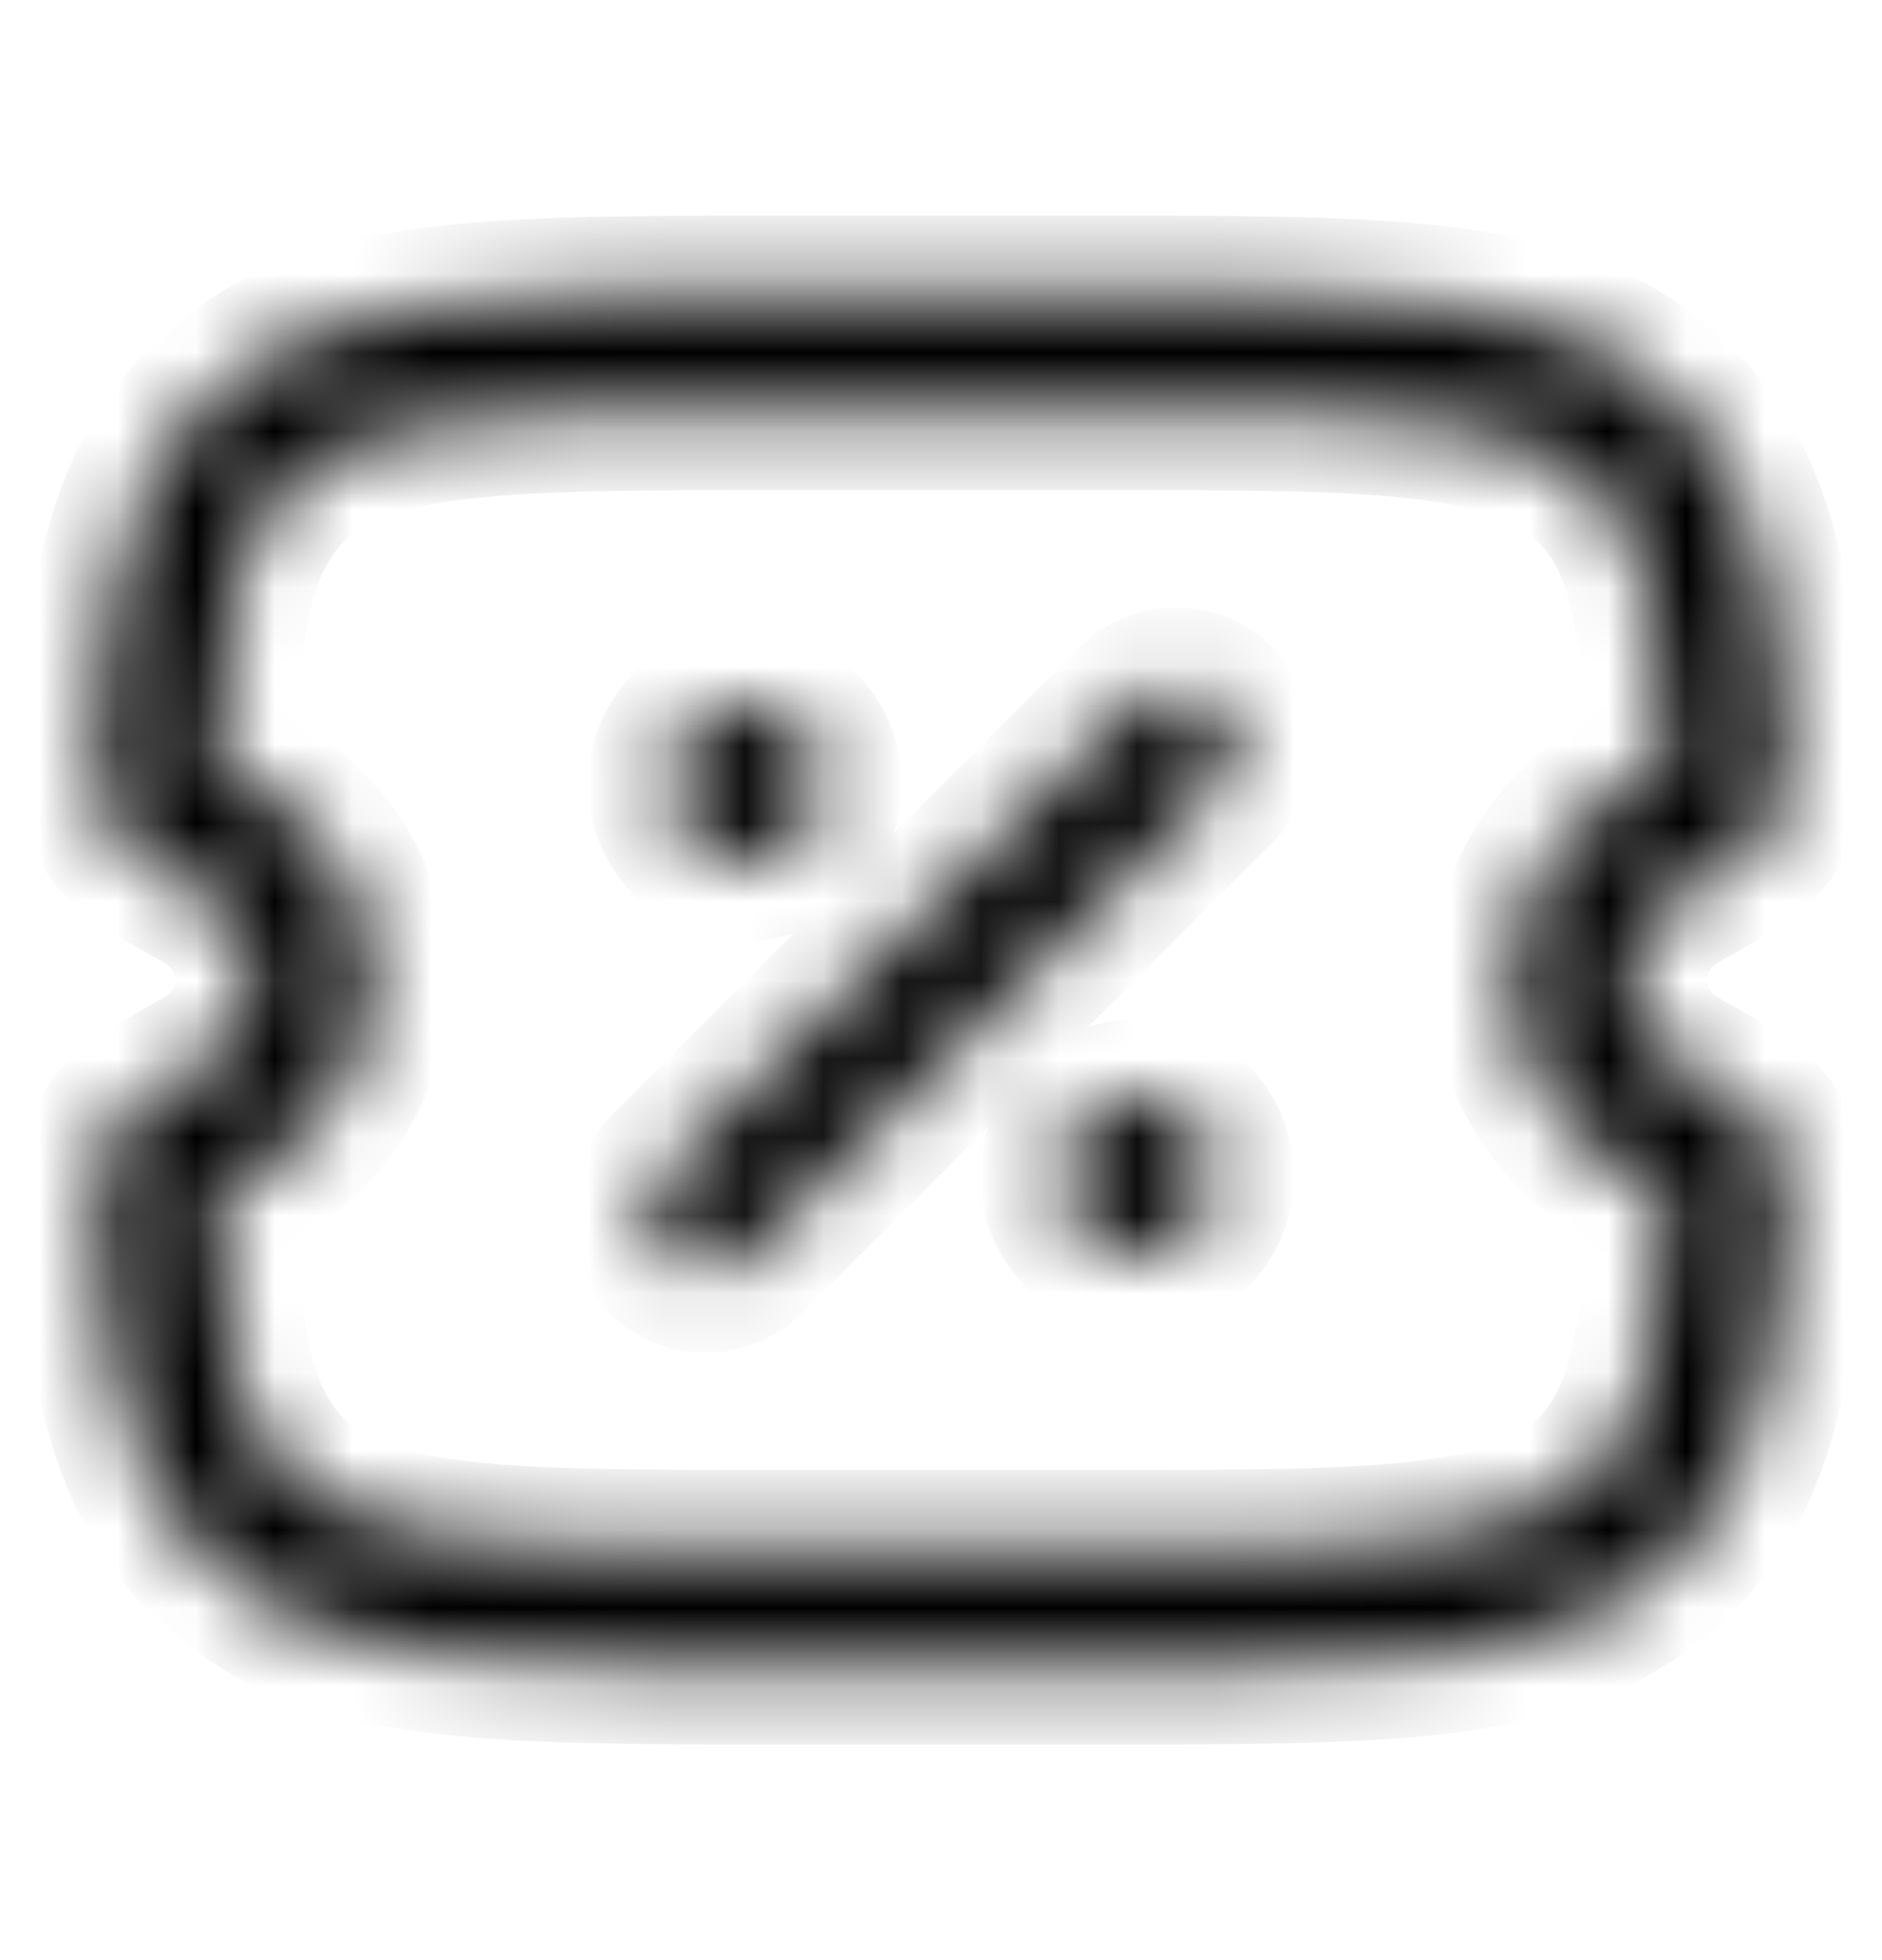 <svg width="24" height="25" viewBox="0 0 24 25" fill="none" xmlns="http://www.w3.org/2000/svg">
<mask id="path-1-inside-1_1368_64869" fill="white">
<path fill-rule="evenodd" clip-rule="evenodd" d="M9.939 3.75H14.061C15.904 3.75 17.363 3.75 18.505 3.903C19.679 4.061 20.63 4.393 21.38 5.141C22.41 6.168 22.66 7.582 22.739 9.458L22.74 9.482C22.747 9.646 22.754 9.813 22.747 9.954C22.741 10.104 22.718 10.32 22.598 10.534C22.515 10.682 22.404 10.785 22.33 10.846C22.25 10.912 22.161 10.972 22.076 11.026C21.913 11.129 21.691 11.253 21.432 11.398L21.413 11.409C21.027 11.624 20.77 12.033 20.77 12.5C20.77 12.967 21.027 13.376 21.413 13.591L21.432 13.602C21.691 13.747 21.913 13.871 22.076 13.974C22.161 14.028 22.25 14.088 22.33 14.154C22.404 14.215 22.515 14.318 22.598 14.466C22.718 14.68 22.741 14.896 22.747 15.046C22.754 15.187 22.747 15.354 22.74 15.518L22.739 15.542C22.66 17.418 22.41 18.832 21.38 19.859C20.63 20.607 19.679 20.939 18.505 21.097C17.363 21.25 15.904 21.25 14.061 21.25H9.939C8.096 21.25 6.637 21.25 5.495 21.097C4.32 20.939 3.37 20.607 2.62 19.859C1.59 18.832 1.34 17.418 1.261 15.542L1.26 15.518C1.253 15.354 1.246 15.187 1.252 15.046C1.259 14.896 1.282 14.68 1.402 14.466C1.485 14.318 1.596 14.215 1.67 14.154C1.75 14.088 1.839 14.028 1.924 13.974C2.087 13.871 2.309 13.747 2.568 13.602L2.587 13.591C2.973 13.376 3.23 12.967 3.23 12.5C3.23 12.033 2.973 11.624 2.587 11.409L2.568 11.398C2.309 11.253 2.087 11.129 1.924 11.026C1.839 10.972 1.75 10.912 1.67 10.846C1.596 10.785 1.485 10.682 1.402 10.534C1.282 10.32 1.259 10.104 1.252 9.954C1.246 9.813 1.253 9.646 1.26 9.482C1.261 9.474 1.261 9.466 1.261 9.458C1.34 7.582 1.59 6.168 2.62 5.141C3.37 4.393 4.32 4.061 5.495 3.903C6.637 3.75 8.096 3.75 9.939 3.75ZM21.247 15.084C21.247 15.084 21.247 15.085 21.247 15.088ZM21.249 15.226C21.249 15.232 21.249 15.239 21.249 15.246C21.247 15.31 21.244 15.385 21.24 15.479C21.162 17.335 20.909 18.211 20.321 18.797C19.896 19.221 19.314 19.475 18.305 19.61C17.275 19.748 15.916 19.75 14.005 19.75H9.995C8.084 19.75 6.725 19.748 5.695 19.61C4.685 19.475 4.104 19.221 3.679 18.797C3.091 18.211 2.838 17.335 2.76 15.479C2.756 15.385 2.753 15.31 2.751 15.246C2.751 15.239 2.751 15.232 2.751 15.226C2.875 15.149 3.054 15.049 3.319 14.901C4.159 14.432 4.73 13.534 4.73 12.5C4.73 11.466 4.159 10.568 3.319 10.099C3.054 9.951 2.875 9.851 2.751 9.774C2.751 9.767 2.751 9.761 2.751 9.754C2.753 9.69 2.756 9.615 2.76 9.521C2.838 7.665 3.091 6.789 3.679 6.203C4.104 5.779 4.685 5.525 5.695 5.39C6.725 5.252 8.084 5.25 9.995 5.25H14.005C15.916 5.25 17.275 5.252 18.305 5.39C19.314 5.525 19.896 5.779 20.321 6.203C20.909 6.789 21.162 7.665 21.24 9.521C21.244 9.615 21.247 9.69 21.249 9.754C21.249 9.761 21.249 9.767 21.249 9.774C21.125 9.851 20.945 9.951 20.681 10.099C19.841 10.568 19.27 11.466 19.27 12.5C19.27 13.534 19.841 14.432 20.681 14.901C20.945 15.049 21.125 15.149 21.249 15.226ZM21.373 9.691L21.372 9.692C21.377 9.688 21.377 9.687 21.373 9.691ZM21.247 9.916C21.247 9.916 21.247 9.915 21.247 9.912ZM2.626 9.691C2.623 9.687 2.623 9.688 2.628 9.692L2.626 9.691ZM2.753 9.912C2.753 9.915 2.753 9.916 2.753 9.916ZM2.753 15.084C2.753 15.084 2.753 15.085 2.753 15.088ZM2.628 15.308C2.623 15.312 2.623 15.312 2.626 15.309L2.628 15.308ZM21.372 15.308L21.373 15.309C21.377 15.312 21.377 15.312 21.372 15.308ZM15.53 8.97C15.823 9.263 15.823 9.737 15.53 10.03L9.53 16.03C9.237 16.323 8.763 16.323 8.47 16.03C8.177 15.737 8.177 15.263 8.47 14.97L14.47 8.97C14.762 8.677 15.237 8.677 15.53 8.97Z"/>
<path d="M15.5 15C15.5 15.552 15.052 16 14.5 16C13.948 16 13.5 15.552 13.5 15C13.5 14.448 13.948 14 14.5 14C15.052 14 15.5 14.448 15.5 15Z"/>
<path d="M10.5 10C10.5 10.552 10.052 11 9.5 11C8.948 11 8.5 10.552 8.5 10C8.5 9.448 8.948 9 9.5 9C10.052 9 10.5 9.448 10.5 10Z"/>
</mask>
<path d="M22.354 10.971C22.595 11.105 22.899 11.02 23.034 10.779C23.169 10.538 23.083 10.233 22.842 10.098L22.354 10.971ZM22.188 9.732C21.947 9.597 21.642 9.683 21.507 9.924C21.372 10.165 21.458 10.469 21.699 10.604L22.188 9.732ZM22.842 14.902C23.083 14.767 23.169 14.462 23.034 14.221C22.899 13.98 22.595 13.895 22.354 14.029L22.842 14.902ZM21.699 14.396C21.458 14.531 21.372 14.835 21.507 15.076C21.642 15.317 21.947 15.403 22.188 15.268L21.699 14.396ZM1.646 14.029C1.405 13.895 1.1 13.98 0.966 14.221C0.831 14.462 0.917 14.767 1.158 14.902L1.646 14.029ZM1.802 15.263C2.043 15.398 2.348 15.312 2.483 15.071C2.618 14.83 2.532 14.525 2.291 14.39L1.802 15.263ZM3.024 13.348C2.889 13.107 2.585 13.02 2.344 13.155C2.102 13.29 2.016 13.594 2.151 13.835L3.024 13.348ZM2.516 14.49C2.651 14.731 2.956 14.818 3.197 14.683C3.438 14.548 3.524 14.244 3.39 14.003L2.516 14.49ZM21.742 15.015C21.704 14.742 21.451 14.551 21.178 14.589C20.904 14.627 20.713 14.88 20.752 15.153L21.742 15.015ZM20.752 15.156C20.79 15.43 21.043 15.621 21.316 15.583C21.59 15.545 21.781 15.292 21.742 15.019L20.752 15.156ZM20.752 9.847C20.714 10.121 20.905 10.373 21.178 10.411C21.452 10.449 21.704 10.258 21.742 9.984L20.752 9.847ZM21.742 9.981C21.78 9.708 21.589 9.455 21.316 9.417C21.042 9.379 20.79 9.57 20.752 9.844L21.742 9.981ZM3.248 9.844C3.21 9.57 2.958 9.379 2.684 9.417C2.41 9.455 2.219 9.708 2.257 9.981L3.248 9.844ZM2.258 9.984C2.296 10.258 2.548 10.449 2.822 10.411C3.095 10.373 3.286 10.121 3.248 9.847L2.258 9.984ZM3.248 15.153C3.286 14.879 3.095 14.627 2.822 14.589C2.548 14.551 2.296 14.742 2.258 15.015L3.248 15.153ZM2.257 15.019C2.219 15.292 2.41 15.545 2.684 15.583C2.957 15.621 3.21 15.43 3.248 15.156L2.257 15.019ZM21.944 10.168L21.699 10.604L22.354 10.971L22.598 10.534L22.842 10.098L22.188 9.732L21.944 10.168ZM21.944 14.832L22.188 15.268L22.842 14.902L22.598 14.466L22.354 14.029L21.699 14.396L21.944 14.832ZM2.047 14.827L2.291 14.39L1.646 14.029L1.402 14.466L1.158 14.902L1.802 15.263L2.047 14.827ZM2.953 14.246L3.39 14.003L3.024 13.348L2.587 13.591L2.151 13.835L2.516 14.49L2.953 14.246ZM21.247 15.084L20.752 15.153L20.752 15.156L21.247 15.088L21.742 15.019L21.742 15.015L21.247 15.084ZM21.247 9.916L21.742 9.984L21.742 9.981L21.247 9.912L20.752 9.844L20.752 9.847L21.247 9.916ZM2.753 9.916L3.248 9.847L3.248 9.844L2.753 9.912L2.257 9.981L2.258 9.984L2.753 9.916ZM2.753 15.084L2.258 15.015L2.257 15.019L2.753 15.088L3.248 15.156L3.248 15.153L2.753 15.084ZM9.939 3.75L9.939 4.75H9.939V3.75ZM14.061 3.75L14.061 4.75L14.061 4.75L14.061 3.75ZM18.505 3.903L18.372 4.894L18.372 4.894L18.505 3.903ZM21.38 5.141L20.674 5.849L20.674 5.849L21.38 5.141ZM22.739 9.458L21.74 9.5L21.74 9.5L22.739 9.458ZM22.74 9.482L21.741 9.524L21.741 9.524L22.74 9.482ZM22.747 9.954L21.748 9.91L21.748 9.91L22.747 9.954ZM22.598 10.534L23.471 11.023L23.471 11.023L22.598 10.534ZM22.33 10.846L21.692 10.076L21.692 10.076L22.33 10.846ZM22.076 11.026L22.61 11.872L22.61 11.872L22.076 11.026ZM21.432 11.398L21.919 12.271L21.919 12.271L21.432 11.398ZM21.413 11.409L20.925 10.535L20.925 10.535L21.413 11.409ZM21.413 13.591L20.925 14.465L20.925 14.465L21.413 13.591ZM21.432 13.602L20.944 14.475L20.944 14.475L21.432 13.602ZM22.076 13.974L22.61 13.128L22.61 13.128L22.076 13.974ZM22.33 14.154L21.692 14.924L21.692 14.924L22.33 14.154ZM22.598 14.466L23.471 13.977L23.471 13.977L22.598 14.466ZM22.747 15.046L21.748 15.09L21.748 15.09L22.747 15.046ZM22.74 15.518L21.741 15.476L21.741 15.476L22.74 15.518ZM22.739 15.542L21.74 15.5L21.74 15.5L22.739 15.542ZM21.38 19.859L22.086 20.567L22.086 20.567L21.38 19.859ZM18.505 21.097L18.638 22.088L18.638 22.088L18.505 21.097ZM14.061 21.25L14.061 20.25H14.061V21.25ZM9.939 21.25L9.939 20.25L9.939 20.25L9.939 21.25ZM5.495 21.097L5.362 22.088L5.362 22.088L5.495 21.097ZM2.62 19.859L1.914 20.567L1.914 20.567L2.62 19.859ZM1.261 15.542L2.26 15.5L2.26 15.5L1.261 15.542ZM1.26 15.518L2.259 15.476L2.259 15.476L1.26 15.518ZM1.252 15.046L2.251 15.09L2.251 15.09L1.252 15.046ZM1.402 14.466L0.529 13.977L0.529 13.977L1.402 14.466ZM1.67 14.154L2.307 14.924L2.307 14.924L1.67 14.154ZM1.924 13.974L1.39 13.128L1.39 13.128L1.924 13.974ZM2.568 13.602L3.056 14.475L3.056 14.475L2.568 13.602ZM2.587 13.591L2.1 12.718L2.1 12.718L2.587 13.591ZM2.587 11.409L3.075 10.535L3.075 10.535L2.587 11.409ZM2.568 11.398L3.056 10.525L3.056 10.525L2.568 11.398ZM1.924 11.026L1.39 11.872L1.39 11.872L1.924 11.026ZM1.67 10.846L1.032 11.616L1.032 11.616L1.67 10.846ZM1.402 10.534L2.274 10.046L2.274 10.046L1.402 10.534ZM1.252 9.954L0.253 9.998L0.253 9.998L1.252 9.954ZM1.26 9.482L2.259 9.524L2.259 9.524L1.26 9.482ZM1.261 9.458L2.26 9.5L2.26 9.5L1.261 9.458ZM2.62 5.141L3.326 5.849L3.326 5.849L2.62 5.141ZM5.495 3.903L5.628 4.894L5.628 4.894L5.495 3.903ZM22.227 14.887C22.118 14.345 21.591 13.995 21.049 14.104C20.508 14.213 20.157 14.74 20.267 15.282L22.227 14.887ZM20.253 15.199C20.315 15.748 20.81 16.143 21.359 16.081C21.908 16.019 22.303 15.524 22.241 14.976L20.253 15.199ZM21.249 15.226L22.249 15.247L22.261 14.676L21.775 14.375L21.249 15.226ZM21.249 15.246L20.249 15.221L20.249 15.221L21.249 15.246ZM21.24 15.479L20.241 15.437L20.241 15.437L21.24 15.479ZM20.321 18.797L19.614 18.09L19.614 18.09L20.321 18.797ZM18.305 19.61L18.438 20.601L18.438 20.601L18.305 19.61ZM5.695 19.61L5.562 20.601L5.562 20.601L5.695 19.61ZM3.679 18.797L4.385 18.09L4.385 18.09L3.679 18.797ZM2.76 15.479L1.761 15.521L1.761 15.521L2.76 15.479ZM2.751 15.246L3.751 15.221L3.751 15.221L2.751 15.246ZM2.751 15.226L2.225 14.375L1.739 14.675L1.751 15.247L2.751 15.226ZM3.319 14.901L3.806 15.774L3.806 15.774L3.319 14.901ZM3.319 10.099L2.831 10.972L2.831 10.972L3.319 10.099ZM2.751 9.774L1.751 9.753L1.739 10.325L2.225 10.625L2.751 9.774ZM2.751 9.754L1.751 9.728L1.751 9.728L2.751 9.754ZM2.76 9.521L1.761 9.479L1.761 9.479L2.76 9.521ZM3.679 6.203L2.973 5.495L2.973 5.495L3.679 6.203ZM5.695 5.39L5.562 4.399L5.562 4.399L5.695 5.39ZM18.305 5.39L18.438 4.399L18.438 4.399L18.305 5.39ZM20.321 6.203L21.027 5.495L21.027 5.495L20.321 6.203ZM21.24 9.521L20.241 9.563L20.241 9.563L21.24 9.521ZM21.249 9.754L20.249 9.779L20.249 9.779L21.249 9.754ZM21.249 9.774L21.775 10.625L22.261 10.324L22.249 9.753L21.249 9.774ZM20.681 10.099L21.169 10.972L21.169 10.972L20.681 10.099ZM20.681 14.901L21.169 14.028L21.169 14.028L20.681 14.901ZM21.373 9.691L22.007 10.464L22.011 10.461L21.373 9.691ZM21.372 9.692L20.698 8.954L22.006 10.465L21.372 9.692ZM20.251 9.829C20.202 10.379 20.609 10.864 21.16 10.912C21.71 10.96 22.195 10.553 22.243 10.003L20.251 9.829ZM22.234 10.077C22.325 9.532 21.956 9.017 21.412 8.926C20.867 8.835 20.352 9.203 20.261 9.748L22.234 10.077ZM2.626 9.691L1.988 10.461L1.993 10.464L2.626 9.691ZM2.628 9.692L1.994 10.465L3.302 8.954L2.628 9.692ZM3.739 9.748C3.648 9.203 3.133 8.835 2.588 8.926C2.043 9.017 1.675 9.532 1.766 10.077L3.739 9.748ZM1.757 10.003C1.805 10.553 2.29 10.96 2.841 10.912C3.391 10.864 3.798 10.379 3.749 9.828L1.757 10.003ZM3.749 15.172C3.798 14.622 3.391 14.136 2.841 14.088C2.29 14.04 1.805 14.447 1.757 14.997L3.749 15.172ZM1.766 14.923C1.675 15.468 2.043 15.983 2.588 16.074C3.133 16.165 3.648 15.797 3.739 15.252L1.766 14.923ZM2.628 15.308L3.302 16.046L1.994 14.535L2.628 15.308ZM2.626 15.309L1.993 14.536L1.988 14.539L2.626 15.309ZM21.372 15.308L22.006 14.535L20.698 16.046L21.372 15.308ZM21.373 15.309L22.011 14.539L22.007 14.536L21.373 15.309ZM15.53 10.03L14.823 9.323L14.823 9.323L15.53 10.03ZM15.53 8.97L14.823 9.677L14.823 9.677L15.53 8.97ZM9.53 16.03L10.237 16.737L10.237 16.737L9.53 16.03ZM8.47 16.03L9.177 15.323L9.177 15.323L8.47 16.03ZM8.47 14.97L9.177 15.677L9.177 15.677L8.47 14.97ZM14.47 8.97L15.177 9.677L15.177 9.677L14.47 8.97ZM18.505 3.903L18.638 2.912C17.414 2.748 15.877 2.75 14.061 2.75L14.061 3.75L14.061 4.75C15.93 4.75 17.311 4.752 18.372 4.894L18.505 3.903ZM21.38 5.141L22.086 4.433C21.119 3.468 19.922 3.084 18.638 2.912L18.505 3.903L18.372 4.894C19.436 5.037 20.141 5.317 20.674 5.849L21.38 5.141ZM22.739 9.458L23.738 9.416C23.658 7.526 23.41 5.753 22.086 4.433L21.38 5.141L20.674 5.849C21.409 6.582 21.661 7.638 21.74 9.5L22.739 9.458ZM22.74 9.482L23.739 9.44L23.738 9.416L22.739 9.458L21.74 9.5L21.741 9.524L22.74 9.482ZM22.747 9.954L23.747 9.998C23.755 9.805 23.745 9.591 23.739 9.44L22.74 9.482L21.741 9.524C21.748 9.701 21.752 9.821 21.748 9.91L22.747 9.954ZM22.598 10.534L23.471 11.023C23.703 10.607 23.737 10.205 23.747 9.998L22.747 9.954L21.748 9.91C21.744 10.003 21.732 10.034 21.726 10.046L22.598 10.534ZM22.33 10.846L22.968 11.616C23.083 11.521 23.301 11.326 23.471 11.023L22.598 10.534L21.726 10.046C21.729 10.04 21.729 10.041 21.723 10.048C21.717 10.054 21.708 10.063 21.692 10.076L22.33 10.846ZM22.076 11.026L22.61 11.872C22.71 11.808 22.84 11.722 22.968 11.616L22.33 10.846L21.692 10.076C21.66 10.103 21.612 10.136 21.543 10.18L22.076 11.026ZM21.432 11.398L21.919 12.271C22.169 12.131 22.418 11.993 22.61 11.872L22.076 11.026L21.543 10.18C21.407 10.266 21.213 10.375 20.944 10.525L21.432 11.398ZM21.413 11.409L21.9 12.282L21.919 12.271L21.432 11.398L20.944 10.525L20.925 10.535L21.413 11.409ZM20.77 12.5H21.77C21.77 12.41 21.818 12.327 21.9 12.282L21.413 11.409L20.925 10.535C20.235 10.92 19.77 11.656 19.77 12.5H20.77ZM21.413 13.591L21.9 12.718C21.818 12.673 21.77 12.59 21.77 12.5H20.77H19.77C19.77 13.344 20.235 14.08 20.925 14.465L21.413 13.591ZM21.432 13.602L21.919 12.729L21.9 12.718L21.413 13.591L20.925 14.465L20.944 14.475L21.432 13.602ZM22.076 13.974L22.61 13.128C22.418 13.007 22.169 12.869 21.919 12.729L21.432 13.602L20.944 14.475C21.213 14.626 21.407 14.734 21.543 14.82L22.076 13.974ZM22.33 14.154L22.968 13.384C22.84 13.278 22.71 13.192 22.61 13.128L22.076 13.974L21.543 14.82C21.612 14.864 21.66 14.897 21.692 14.924L22.33 14.154ZM22.598 14.466L23.471 13.977C23.301 13.674 23.083 13.479 22.968 13.384L22.33 14.154L21.692 14.924C21.708 14.937 21.717 14.946 21.723 14.952C21.729 14.959 21.729 14.96 21.726 14.954L22.598 14.466ZM22.747 15.046L23.747 15.002C23.737 14.795 23.703 14.393 23.471 13.977L22.598 14.466L21.726 14.954C21.732 14.966 21.744 14.997 21.748 15.09L22.747 15.046ZM22.74 15.518L23.739 15.56C23.745 15.409 23.755 15.195 23.747 15.002L22.747 15.046L21.748 15.09C21.752 15.179 21.748 15.299 21.741 15.476L22.74 15.518ZM22.739 15.542L23.738 15.584L23.739 15.56L22.74 15.518L21.741 15.476L21.74 15.5L22.739 15.542ZM21.38 19.859L22.086 20.567C23.41 19.247 23.658 17.474 23.738 15.584L22.739 15.542L21.74 15.5C21.661 17.362 21.409 18.418 20.674 19.151L21.38 19.859ZM18.505 21.097L18.638 22.088C19.922 21.916 21.119 21.532 22.086 20.567L21.38 19.859L20.674 19.151C20.141 19.683 19.436 19.963 18.372 20.106L18.505 21.097ZM14.061 21.25L14.061 22.25C15.877 22.25 17.414 22.252 18.638 22.088L18.505 21.097L18.372 20.106C17.311 20.248 15.93 20.25 14.061 20.25L14.061 21.25ZM5.495 21.097L5.362 22.088C6.586 22.252 8.123 22.25 9.939 22.25L9.939 21.25L9.939 20.25C8.07 20.25 6.688 20.248 5.628 20.106L5.495 21.097ZM2.62 19.859L1.914 20.567C2.881 21.532 4.077 21.916 5.362 22.088L5.495 21.097L5.628 20.106C4.564 19.963 3.859 19.683 3.326 19.151L2.62 19.859ZM1.261 15.542L0.262 15.584C0.342 17.474 0.59 19.247 1.914 20.567L2.62 19.859L3.326 19.151C2.591 18.418 2.339 17.362 2.26 15.5L1.261 15.542ZM1.26 15.518L0.261 15.56L0.262 15.584L1.261 15.542L2.26 15.5L2.259 15.476L1.26 15.518ZM1.252 15.046L0.253 15.002C0.245 15.195 0.255 15.409 0.261 15.56L1.26 15.518L2.259 15.476C2.252 15.299 2.248 15.179 2.251 15.09L1.252 15.046ZM1.402 14.466L0.529 13.977C0.296 14.393 0.262 14.795 0.253 15.002L1.252 15.046L2.251 15.09C2.256 14.997 2.268 14.966 2.274 14.954L1.402 14.466ZM1.67 14.154L1.032 13.384C0.917 13.479 0.699 13.674 0.529 13.977L1.402 14.466L2.274 14.954C2.271 14.96 2.271 14.959 2.277 14.952C2.283 14.946 2.292 14.937 2.307 14.924L1.67 14.154ZM1.924 13.974L1.39 13.128C1.289 13.192 1.16 13.278 1.032 13.384L1.67 14.154L2.307 14.924C2.34 14.897 2.388 14.864 2.457 14.82L1.924 13.974ZM2.568 13.602L2.081 12.729C1.83 12.869 1.582 13.007 1.39 13.128L1.924 13.974L2.457 14.82C2.593 14.734 2.787 14.625 3.056 14.475L2.568 13.602ZM2.587 13.591L2.1 12.718L2.081 12.729L2.568 13.602L3.056 14.475L3.075 14.465L2.587 13.591ZM3.23 12.5H2.23C2.23 12.59 2.182 12.673 2.1 12.718L2.587 13.591L3.075 14.465C3.764 14.08 4.23 13.344 4.23 12.5H3.23ZM2.587 11.409L2.1 12.282C2.182 12.327 2.23 12.41 2.23 12.5H3.23H4.23C4.23 11.656 3.764 10.92 3.075 10.535L2.587 11.409ZM2.568 11.398L2.081 12.271L2.1 12.282L2.587 11.409L3.075 10.535L3.056 10.525L2.568 11.398ZM1.924 11.026L1.39 11.872C1.582 11.993 1.83 12.131 2.081 12.271L2.568 11.398L3.056 10.525C2.787 10.374 2.593 10.266 2.457 10.18L1.924 11.026ZM1.67 10.846L1.032 11.616C1.16 11.722 1.289 11.808 1.39 11.872L1.924 11.026L2.457 10.18C2.388 10.136 2.34 10.103 2.307 10.076L1.67 10.846ZM1.402 10.534L0.529 11.023C0.699 11.326 0.917 11.521 1.032 11.616L1.67 10.846L2.307 10.076C2.292 10.063 2.283 10.054 2.277 10.048C2.271 10.041 2.271 10.04 2.274 10.046L1.402 10.534ZM1.252 9.954L0.253 9.998C0.262 10.205 0.296 10.607 0.529 11.023L1.402 10.534L2.274 10.046C2.268 10.034 2.256 10.003 2.251 9.91L1.252 9.954ZM1.26 9.482L0.261 9.44C0.255 9.591 0.245 9.805 0.253 9.998L1.252 9.954L2.251 9.91C2.248 9.821 2.252 9.701 2.259 9.524L1.26 9.482ZM1.261 9.458L0.262 9.416C0.262 9.424 0.261 9.432 0.261 9.44L1.26 9.482L2.259 9.524C2.26 9.516 2.26 9.508 2.26 9.5L1.261 9.458ZM2.62 5.141L1.914 4.433C0.59 5.753 0.342 7.526 0.262 9.416L1.261 9.458L2.26 9.5C2.339 7.638 2.591 6.582 3.326 5.849L2.62 5.141ZM5.495 3.903L5.362 2.912C4.077 3.084 2.881 3.468 1.914 4.433L2.62 5.141L3.326 5.849C3.859 5.317 4.564 5.037 5.628 4.894L5.495 3.903ZM9.939 3.75L9.939 2.75C8.123 2.75 6.586 2.748 5.362 2.912L5.495 3.903L5.628 4.894C6.688 4.752 8.07 4.75 9.939 4.75L9.939 3.75ZM21.247 15.084C20.267 15.282 20.267 15.281 20.266 15.281C20.266 15.281 20.266 15.281 20.266 15.281C20.266 15.281 20.266 15.281 20.266 15.281C20.266 15.281 20.266 15.28 20.266 15.28C20.266 15.28 20.266 15.279 20.266 15.279C20.266 15.278 20.265 15.277 20.265 15.276C20.265 15.274 20.265 15.272 20.264 15.27C20.263 15.266 20.263 15.262 20.262 15.258C20.261 15.251 20.26 15.244 20.259 15.237C20.256 15.223 20.255 15.211 20.253 15.199L21.247 15.088L22.241 14.976C22.239 14.962 22.238 14.948 22.235 14.933C22.234 14.926 22.233 14.918 22.232 14.911C22.231 14.907 22.23 14.903 22.23 14.899C22.229 14.897 22.229 14.895 22.228 14.893C22.228 14.892 22.228 14.891 22.228 14.89C22.228 14.889 22.227 14.889 22.227 14.888C22.227 14.888 22.227 14.888 22.227 14.888C22.227 14.887 22.227 14.887 22.227 14.887C22.227 14.887 22.227 14.887 22.227 14.887C22.227 14.887 22.227 14.887 21.247 15.084ZM21.249 15.226L20.25 15.205C20.249 15.21 20.249 15.215 20.249 15.221L21.249 15.246L22.248 15.272C22.249 15.263 22.249 15.255 22.249 15.247L21.249 15.226ZM21.249 15.246L20.249 15.221C20.248 15.275 20.245 15.34 20.241 15.437L21.24 15.479L22.239 15.521C22.243 15.429 22.247 15.346 22.248 15.272L21.249 15.246ZM21.24 15.479L20.241 15.437C20.163 17.281 19.907 17.797 19.614 18.09L20.321 18.797L21.027 19.505C21.91 18.625 22.161 17.389 22.239 15.521L21.24 15.479ZM20.321 18.797L19.614 18.09C19.407 18.297 19.071 18.499 18.172 18.619L18.305 19.61L18.438 20.601C19.558 20.451 20.386 20.145 21.027 19.505L20.321 18.797ZM18.305 19.61L18.172 18.619C17.224 18.746 15.945 18.75 14.005 18.75V19.75V20.75C15.888 20.75 17.326 20.75 18.438 20.601L18.305 19.61ZM14.005 19.75V18.75H9.995V19.75V20.75H14.005V19.75ZM9.995 19.75V18.75C8.055 18.75 6.776 18.746 5.828 18.619L5.695 19.61L5.562 20.601C6.674 20.75 8.112 20.75 9.995 20.75V19.75ZM5.695 19.61L5.828 18.619C4.929 18.499 4.593 18.297 4.385 18.09L3.679 18.797L2.973 19.505C3.614 20.145 4.442 20.451 5.562 20.601L5.695 19.61ZM3.679 18.797L4.385 18.09C4.093 17.797 3.837 17.281 3.759 15.437L2.76 15.479L1.761 15.521C1.839 17.389 2.09 18.625 2.973 19.505L3.679 18.797ZM2.76 15.479L3.759 15.437C3.755 15.34 3.752 15.275 3.751 15.221L2.751 15.246L1.751 15.272C1.753 15.346 1.757 15.429 1.761 15.521L2.76 15.479ZM2.751 15.246L3.751 15.221C3.751 15.215 3.751 15.21 3.75 15.205L2.751 15.226L1.751 15.247C1.751 15.255 1.751 15.263 1.751 15.272L2.751 15.246ZM2.751 15.226L3.276 16.077C3.377 16.014 3.533 15.927 3.806 15.774L3.319 14.901L2.831 14.028C2.575 14.171 2.373 14.284 2.225 14.375L2.751 15.226ZM3.319 14.901L3.806 15.774C4.948 15.136 5.73 13.912 5.73 12.5H4.73H3.73C3.73 13.155 3.369 13.728 2.831 14.028L3.319 14.901ZM4.73 12.5H5.73C5.73 11.088 4.948 9.864 3.806 9.226L3.319 10.099L2.831 10.972C3.369 11.272 3.73 11.845 3.73 12.5H4.73ZM3.319 10.099L3.806 9.226C3.533 9.073 3.377 8.986 3.276 8.923L2.751 9.774L2.225 10.625C2.373 10.716 2.575 10.829 2.831 10.972L3.319 10.099ZM2.751 9.774L3.75 9.795C3.751 9.79 3.751 9.785 3.751 9.779L2.751 9.754L1.751 9.728C1.751 9.736 1.751 9.745 1.751 9.753L2.751 9.774ZM2.751 9.754L3.751 9.779C3.752 9.725 3.755 9.66 3.759 9.563L2.76 9.521L1.761 9.479C1.757 9.571 1.753 9.654 1.751 9.728L2.751 9.754ZM2.76 9.521L3.759 9.563C3.837 7.719 4.093 7.203 4.385 6.911L3.679 6.203L2.973 5.495C2.09 6.375 1.839 7.611 1.761 9.479L2.76 9.521ZM3.679 6.203L4.385 6.911C4.593 6.703 4.929 6.501 5.828 6.381L5.695 5.39L5.562 4.399C4.442 4.549 3.614 4.855 2.973 5.495L3.679 6.203ZM5.695 5.39L5.828 6.381C6.776 6.254 8.055 6.25 9.995 6.25V5.25V4.25C8.112 4.25 6.674 4.249 5.562 4.399L5.695 5.39ZM9.995 5.25V6.25H14.005V5.25V4.25H9.995V5.25ZM14.005 5.25V6.25C15.945 6.25 17.224 6.254 18.172 6.381L18.305 5.39L18.438 4.399C17.326 4.249 15.888 4.25 14.005 4.25V5.25ZM18.305 5.39L18.172 6.381C19.071 6.501 19.407 6.703 19.614 6.911L20.321 6.203L21.027 5.495C20.386 4.855 19.558 4.549 18.438 4.399L18.305 5.39ZM20.321 6.203L19.614 6.911C19.907 7.203 20.163 7.719 20.241 9.563L21.24 9.521L22.239 9.479C22.161 7.611 21.91 6.375 21.027 5.495L20.321 6.203ZM21.24 9.521L20.241 9.563C20.245 9.66 20.248 9.725 20.249 9.779L21.249 9.754L22.248 9.728C22.247 9.654 22.243 9.571 22.239 9.479L21.24 9.521ZM21.249 9.754L20.249 9.779C20.249 9.785 20.249 9.79 20.25 9.795L21.249 9.774L22.249 9.753C22.249 9.745 22.249 9.736 22.248 9.728L21.249 9.754ZM21.249 9.774L20.724 8.923C20.622 8.986 20.466 9.073 20.194 9.226L20.681 10.099L21.169 10.972C21.424 10.829 21.627 10.716 21.775 10.625L21.249 9.774ZM20.681 10.099L20.194 9.226C19.052 9.864 18.27 11.088 18.27 12.5H19.27H20.27C20.27 11.845 20.631 11.272 21.169 10.972L20.681 10.099ZM19.27 12.5H18.27C18.27 13.912 19.052 15.136 20.194 15.774L20.681 14.901L21.169 14.028C20.631 13.728 20.27 13.155 20.27 12.5H19.27ZM20.681 14.901L20.194 15.774C20.467 15.927 20.622 16.014 20.724 16.077L21.249 15.226L21.775 14.375C21.627 14.284 21.424 14.171 21.169 14.028L20.681 14.901ZM21.373 9.691L20.74 8.917L20.739 8.918L21.372 9.692L22.006 10.465L22.007 10.464L21.373 9.691ZM21.372 9.692L22.047 10.43C22.041 10.435 22.034 10.442 22.024 10.45C22.02 10.453 22.013 10.46 22.003 10.467C21.998 10.471 21.991 10.477 21.98 10.485C21.976 10.488 21.948 10.51 21.91 10.534C21.907 10.536 21.831 10.586 21.725 10.626C21.692 10.638 21.634 10.658 21.558 10.672C21.495 10.684 21.34 10.707 21.149 10.662C20.924 10.61 20.64 10.455 20.48 10.133C20.344 9.859 20.373 9.61 20.393 9.505C20.43 9.306 20.521 9.17 20.53 9.155C20.558 9.111 20.583 9.078 20.595 9.063C20.621 9.032 20.643 9.009 20.651 9C20.68 8.969 20.706 8.946 20.706 8.946C20.72 8.933 20.731 8.924 20.736 8.921L21.373 9.691L22.011 10.461C22.018 10.455 22.03 10.445 22.045 10.432C22.045 10.431 22.072 10.408 22.101 10.377C22.109 10.369 22.131 10.345 22.157 10.314C22.169 10.299 22.194 10.266 22.222 10.222C22.231 10.207 22.322 10.071 22.359 9.872C22.378 9.767 22.408 9.518 22.272 9.244C22.112 8.922 21.828 8.767 21.602 8.714C21.412 8.67 21.257 8.694 21.194 8.705C21.118 8.719 21.059 8.739 21.027 8.751C20.921 8.791 20.845 8.841 20.842 8.843C20.804 8.867 20.776 8.889 20.771 8.892C20.761 8.9 20.753 8.906 20.748 8.91C20.738 8.918 20.73 8.925 20.725 8.929C20.715 8.938 20.705 8.947 20.698 8.954L21.372 9.692ZM21.247 9.916C22.243 10.003 22.243 10.003 22.243 10.003C22.243 10.003 22.243 10.003 22.243 10.003C22.243 10.003 22.243 10.004 22.243 10.004C22.243 10.004 22.243 10.004 22.243 10.004C22.243 10.005 22.243 10.005 22.243 10.005C22.243 10.006 22.243 10.007 22.243 10.007C22.242 10.009 22.242 10.01 22.242 10.012C22.242 10.015 22.242 10.018 22.241 10.021C22.241 10.027 22.24 10.033 22.239 10.039C22.238 10.051 22.236 10.064 22.234 10.077L21.247 9.912L20.261 9.748C20.258 9.763 20.256 9.777 20.255 9.791C20.254 9.797 20.253 9.804 20.252 9.81C20.252 9.813 20.252 9.817 20.251 9.82C20.251 9.821 20.251 9.823 20.251 9.824C20.251 9.825 20.251 9.826 20.251 9.826C20.251 9.827 20.251 9.827 20.251 9.827C20.251 9.828 20.251 9.828 20.251 9.828C20.251 9.828 20.251 9.828 20.251 9.828C20.251 9.828 20.251 9.828 20.251 9.828C20.251 9.828 20.251 9.829 21.247 9.916ZM2.626 9.691L3.264 8.921C3.269 8.924 3.28 8.933 3.293 8.946C3.294 8.946 3.32 8.969 3.349 9C3.357 9.008 3.379 9.031 3.404 9.063C3.416 9.078 3.441 9.11 3.469 9.154C3.479 9.169 3.569 9.304 3.606 9.502C3.626 9.605 3.656 9.852 3.523 10.126C3.366 10.449 3.083 10.607 2.855 10.661C2.663 10.707 2.507 10.684 2.443 10.672C2.367 10.658 2.308 10.638 2.276 10.626C2.169 10.586 2.092 10.536 2.09 10.534C2.052 10.51 2.024 10.488 2.02 10.485C2.009 10.477 2.001 10.471 1.997 10.467C1.987 10.46 1.98 10.453 1.975 10.45C1.966 10.442 1.958 10.435 1.953 10.43L2.628 9.692L3.302 8.954C3.295 8.947 3.285 8.938 3.275 8.929C3.27 8.925 3.262 8.918 3.252 8.91C3.247 8.906 3.239 8.9 3.229 8.892C3.224 8.889 3.196 8.867 3.158 8.843C3.155 8.841 3.079 8.791 2.972 8.751C2.94 8.739 2.881 8.719 2.805 8.705C2.741 8.693 2.585 8.67 2.393 8.716C2.165 8.77 1.882 8.928 1.725 9.251C1.591 9.525 1.622 9.772 1.641 9.875C1.679 10.073 1.769 10.208 1.779 10.223C1.806 10.267 1.832 10.299 1.844 10.314C1.869 10.346 1.891 10.369 1.899 10.377C1.928 10.408 1.955 10.431 1.955 10.432C1.97 10.445 1.982 10.455 1.988 10.461L2.626 9.691ZM2.628 9.692L3.261 8.918L3.26 8.917L2.626 9.691L1.993 10.464L1.994 10.465L2.628 9.692ZM2.753 9.912L1.766 10.077C1.764 10.064 1.762 10.052 1.761 10.039C1.76 10.033 1.759 10.027 1.759 10.021C1.758 10.018 1.758 10.015 1.758 10.012C1.758 10.011 1.757 10.009 1.757 10.008C1.757 10.007 1.757 10.006 1.757 10.005C1.757 10.005 1.757 10.005 1.757 10.004C1.757 10.004 1.757 10.004 1.757 10.004C1.757 10.004 1.757 10.004 1.757 10.004C1.757 10.004 1.757 10.003 1.757 10.003C1.757 10.003 1.757 10.003 2.753 9.916C3.749 9.828 3.749 9.828 3.749 9.828C3.749 9.828 3.749 9.828 3.749 9.828C3.749 9.828 3.749 9.828 3.749 9.828C3.749 9.828 3.749 9.827 3.749 9.827C3.749 9.827 3.749 9.826 3.749 9.826C3.749 9.825 3.749 9.825 3.749 9.824C3.749 9.822 3.749 9.821 3.748 9.819C3.748 9.816 3.748 9.813 3.747 9.81C3.747 9.804 3.746 9.797 3.745 9.791C3.744 9.777 3.742 9.763 3.739 9.748L2.753 9.912ZM2.753 15.084C1.757 14.997 1.757 14.997 1.757 14.996C1.757 14.996 1.757 14.996 1.757 14.996C1.757 14.996 1.757 14.996 1.757 14.996C1.757 14.996 1.757 14.996 1.757 14.996C1.757 14.995 1.757 14.995 1.757 14.995C1.757 14.994 1.757 14.993 1.757 14.992C1.757 14.991 1.758 14.989 1.758 14.988C1.758 14.985 1.758 14.982 1.759 14.979C1.759 14.973 1.76 14.967 1.761 14.961C1.762 14.948 1.764 14.936 1.766 14.923L2.753 15.088L3.739 15.252C3.742 15.237 3.744 15.223 3.745 15.209C3.746 15.203 3.747 15.196 3.747 15.19C3.748 15.187 3.748 15.184 3.748 15.181C3.749 15.179 3.749 15.178 3.749 15.176C3.749 15.175 3.749 15.175 3.749 15.174C3.749 15.174 3.749 15.173 3.749 15.173C3.749 15.173 3.749 15.172 3.749 15.172C3.749 15.172 3.749 15.172 3.749 15.172C3.749 15.172 3.749 15.172 3.749 15.172C3.749 15.172 3.749 15.172 2.753 15.084ZM2.628 15.308L1.953 14.57C1.958 14.565 1.966 14.558 1.975 14.55C1.98 14.547 1.987 14.54 1.997 14.533C2.001 14.529 2.009 14.523 2.02 14.515C2.024 14.512 2.052 14.49 2.089 14.466C2.092 14.464 2.168 14.415 2.273 14.375C2.305 14.363 2.362 14.343 2.437 14.329C2.499 14.317 2.651 14.294 2.838 14.335C3.058 14.383 3.345 14.53 3.511 14.851C3.655 15.127 3.627 15.38 3.608 15.487C3.572 15.69 3.48 15.829 3.471 15.844C3.443 15.888 3.417 15.921 3.405 15.936C3.379 15.968 3.357 15.991 3.35 15.999C3.32 16.031 3.294 16.054 3.294 16.054C3.28 16.067 3.269 16.076 3.264 16.079L2.626 15.309L1.988 14.539C1.982 14.545 1.97 14.555 1.955 14.568C1.955 14.569 1.928 14.592 1.898 14.623C1.89 14.632 1.869 14.655 1.843 14.687C1.831 14.702 1.805 14.735 1.777 14.779C1.768 14.794 1.676 14.933 1.639 15.136C1.62 15.243 1.593 15.496 1.736 15.772C1.903 16.093 2.189 16.24 2.41 16.288C2.597 16.329 2.749 16.306 2.811 16.294C2.885 16.28 2.943 16.26 2.975 16.248C3.08 16.209 3.155 16.159 3.159 16.157C3.196 16.133 3.224 16.111 3.229 16.108C3.239 16.1 3.247 16.094 3.252 16.09C3.262 16.082 3.27 16.075 3.275 16.071C3.285 16.062 3.295 16.053 3.302 16.046L2.628 15.308ZM2.626 15.309L3.26 16.083L3.261 16.082L2.628 15.308L1.994 14.535L1.993 14.536L2.626 15.309ZM21.372 15.308L20.738 16.082L20.74 16.083L21.373 15.309L22.007 14.536L22.006 14.535L21.372 15.308ZM21.373 15.309L20.736 16.079C20.731 16.076 20.72 16.067 20.706 16.054C20.706 16.054 20.68 16.031 20.651 16C20.643 15.992 20.621 15.969 20.596 15.937C20.584 15.922 20.559 15.89 20.531 15.847C20.522 15.832 20.433 15.698 20.395 15.503C20.375 15.401 20.343 15.156 20.473 14.883C20.627 14.559 20.908 14.396 21.139 14.34C21.333 14.293 21.491 14.316 21.555 14.328C21.631 14.341 21.691 14.362 21.724 14.374C21.831 14.414 21.907 14.464 21.91 14.466C21.948 14.49 21.976 14.512 21.98 14.515C21.991 14.523 21.998 14.529 22.003 14.533C22.013 14.54 22.02 14.547 22.024 14.55C22.034 14.558 22.042 14.565 22.047 14.57L21.372 15.308L20.698 16.046C20.705 16.053 20.715 16.062 20.725 16.071C20.73 16.075 20.738 16.082 20.748 16.09C20.753 16.094 20.761 16.1 20.771 16.108C20.776 16.111 20.804 16.133 20.842 16.157C20.845 16.159 20.922 16.209 21.029 16.249C21.061 16.261 21.12 16.282 21.197 16.295C21.261 16.307 21.419 16.33 21.613 16.283C21.844 16.227 22.125 16.064 22.279 15.741C22.409 15.467 22.377 15.222 22.358 15.12C22.32 14.925 22.23 14.791 22.221 14.776C22.193 14.733 22.168 14.7 22.156 14.686C22.131 14.654 22.109 14.631 22.101 14.623C22.071 14.592 22.045 14.569 22.045 14.568C22.03 14.555 22.018 14.544 22.011 14.539L21.373 15.309ZM15.53 10.03L16.237 10.737C16.921 10.054 16.921 8.946 16.237 8.263L15.53 8.97L14.823 9.677C14.726 9.579 14.726 9.421 14.823 9.323L15.53 10.03ZM9.53 16.03L10.237 16.737L16.237 10.737L15.53 10.03L14.823 9.323L8.823 15.323L9.53 16.03ZM8.47 16.03L7.763 16.737C8.446 17.421 9.554 17.421 10.237 16.737L9.53 16.03L8.823 15.323C8.921 15.226 9.079 15.226 9.177 15.323L8.47 16.03ZM8.47 14.97L7.763 14.263C7.079 14.946 7.079 16.054 7.763 16.737L8.47 16.03L9.177 15.323C9.274 15.421 9.274 15.579 9.177 15.677L8.47 14.97ZM14.47 8.97L13.762 8.263L7.763 14.263L8.47 14.97L9.177 15.677L15.177 9.677L14.47 8.97ZM15.53 8.97L16.237 8.263C15.554 7.579 14.446 7.579 13.762 8.263L14.47 8.97L15.177 9.677C15.079 9.774 14.921 9.774 14.823 9.677L15.53 8.97ZM14.061 3.75V2.75H9.939V3.75V4.75H14.061V3.75ZM9.939 21.25V22.25H14.061V21.25V20.25H9.939V21.25ZM15.5 15H14.5V16V17C15.604 17 16.5 16.105 16.5 15H15.5ZM14.5 16V15H13.5H12.5C12.5 16.105 13.395 17 14.5 17V16ZM13.5 15H14.5V14V13C13.395 13 12.5 13.895 12.5 15H13.5ZM14.5 14V15H15.5H16.5C16.5 13.895 15.604 13 14.5 13V14ZM10.5 10H9.5V11V12C10.604 12 11.5 11.105 11.5 10H10.5ZM9.5 11V10H8.5H7.5C7.5 11.105 8.395 12 9.5 12V11ZM8.5 10H9.5V9V8C8.395 8 7.5 8.895 7.5 10H8.5ZM9.5 9V10H10.5H11.5C11.5 8.895 10.604 8 9.5 8V9Z" fill="black" mask="url(#path-1-inside-1_1368_64869)"/>
</svg>
